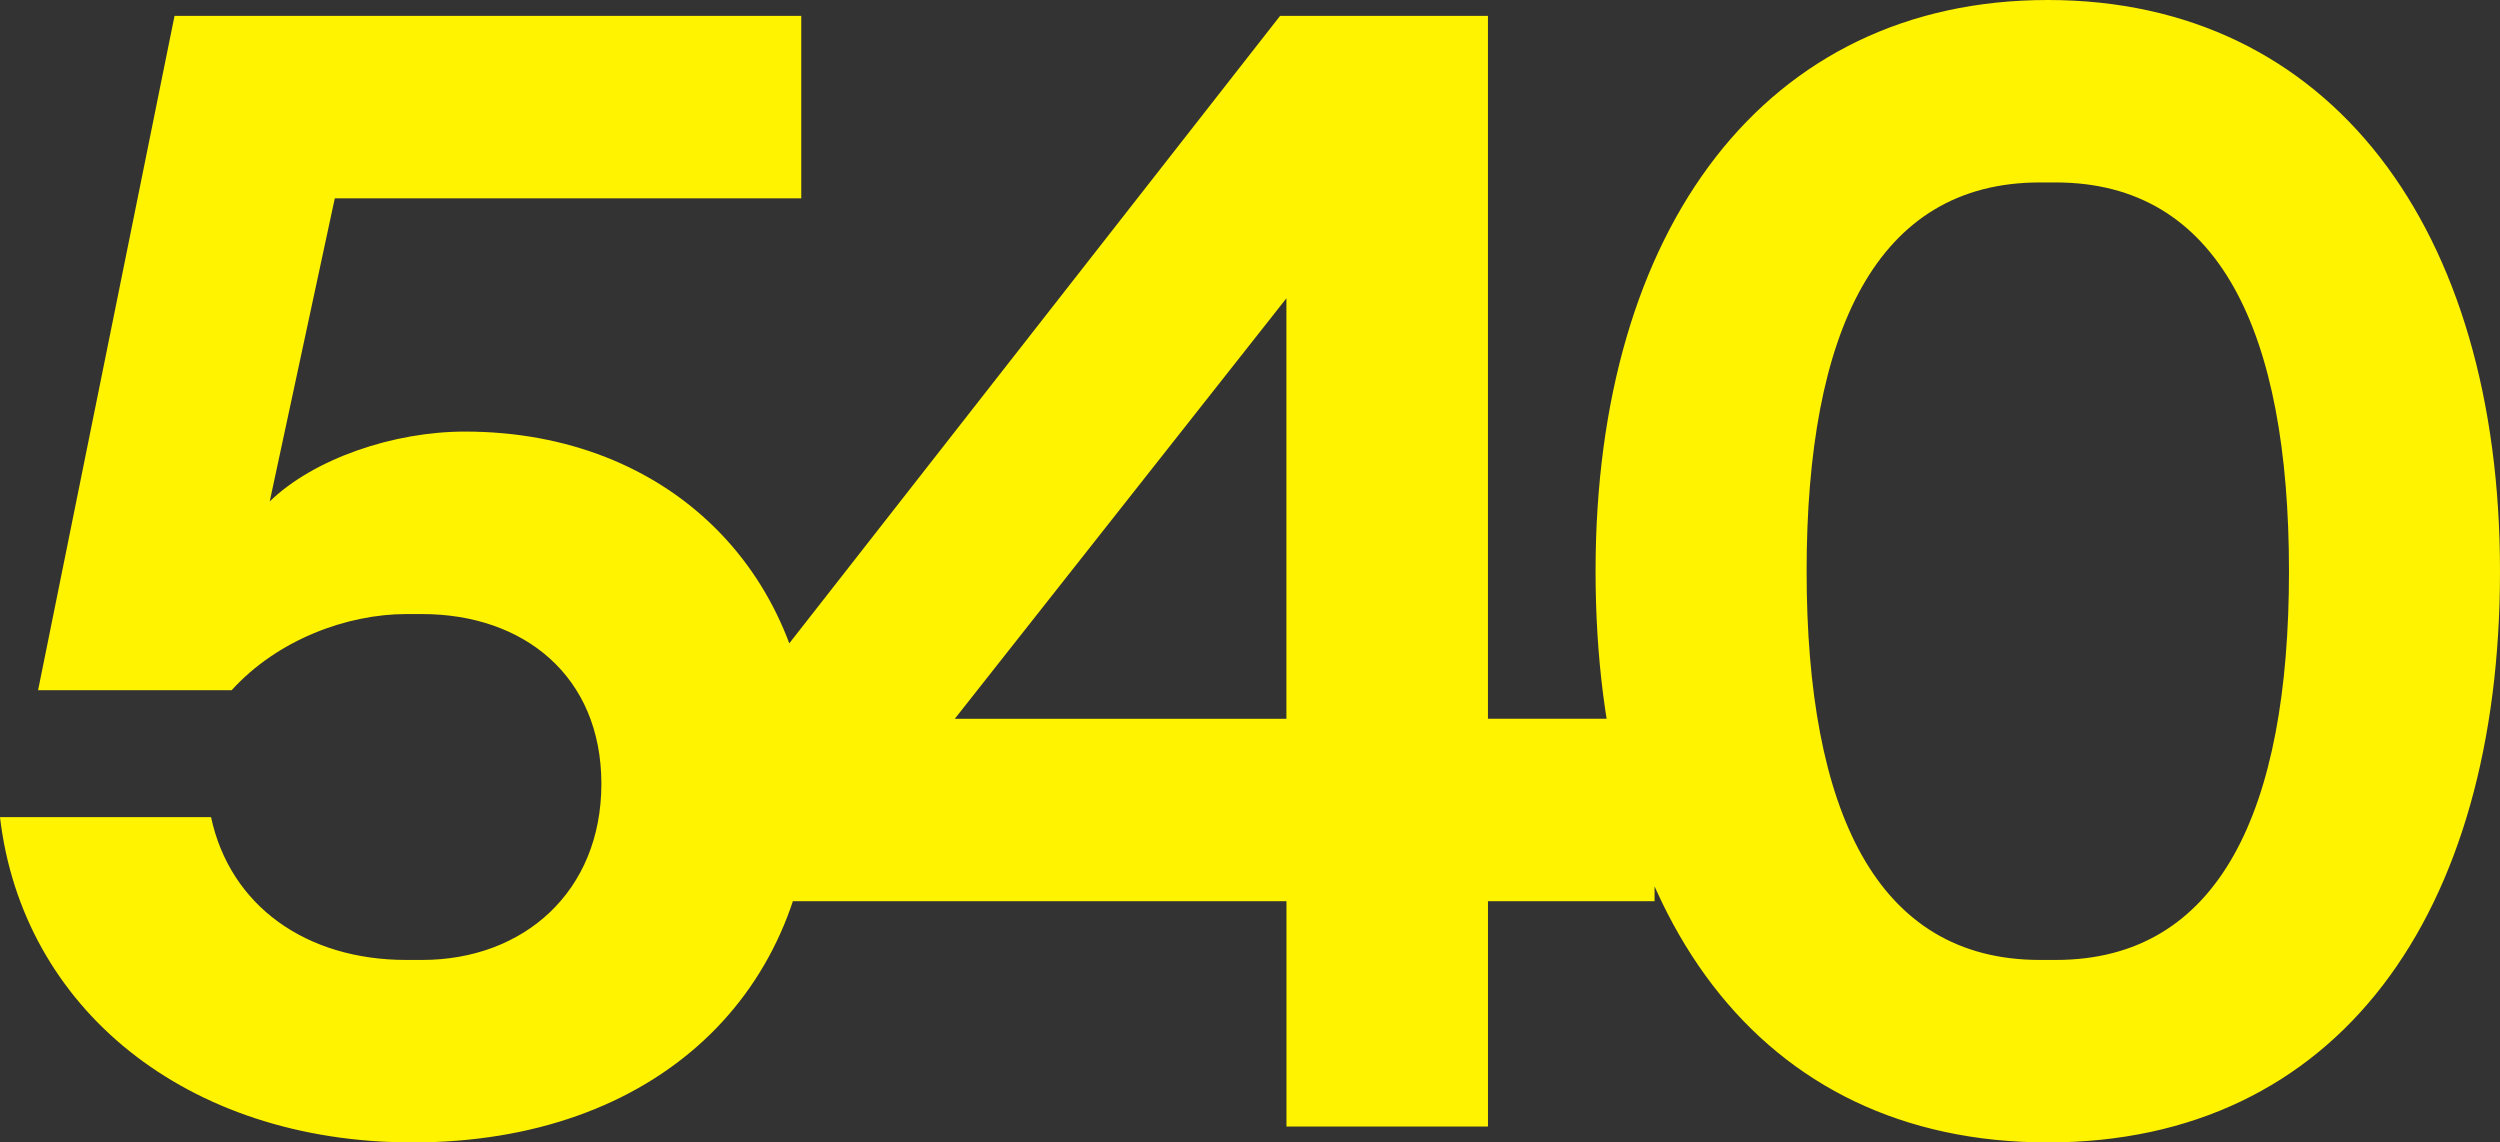 <?xml version="1.0" encoding="UTF-8"?>
<svg id="Capa_1" xmlns="http://www.w3.org/2000/svg" version="1.1" viewBox="0 0 75.705 34.595">
  <rect x="0" y="0" width="75.705" height="34.595" fill="#333333" stroke="none"/>
  <!-- Generator: Adobe Illustrator 29.3.0, SVG Export Plug-In . SVG Version: 2.1.0 Build 91)  -->
  <defs>
    <style>
      .st0 {
        fill: #fff300;
      }
    </style>
  </defs>
  <path class="st0" d="M24.601,23.496c0-6.102-4.325-10.427-10.523-10.427-2.162,0-4.565.817-5.91,2.114l1.97-9.177h14.126V.48H5.285L1.153,20.901h5.862c1.393-1.537,3.508-2.306,5.286-2.306h.48c3.075,0,5.43,1.874,5.43,5.141,0,3.267-2.354,5.333-5.43,5.333h-.48c-3.027,0-5.333-1.634-5.91-4.324H0c.673,5.766,5.622,9.85,12.493,9.85,7.351,0,12.108-4.517,12.108-11.099ZM45.058,21.766V.48h-6.294l-16.048,20.517v6.294h16.241v6.823h6.102v-6.823h5.045v-5.526h-5.045ZM28.913,21.766l10.042-12.733v12.733h-10.042ZM48.317,17.297c0,10.379,4.901,17.298,13.694,17.298,8.793,0,13.694-6.919,13.694-17.298,0-10.378-5.141-17.297-13.694-17.297-8.553,0-13.694,6.919-13.694,17.297ZM61.771,29.069c-4.949,0-7.063-4.517-7.063-11.772,0-7.255,2.114-11.772,7.063-11.772h.481c4.949,0,7.063,4.517,7.063,11.772,0,7.255-2.114,11.772-7.063,11.772h-.481Z"/>
</svg>